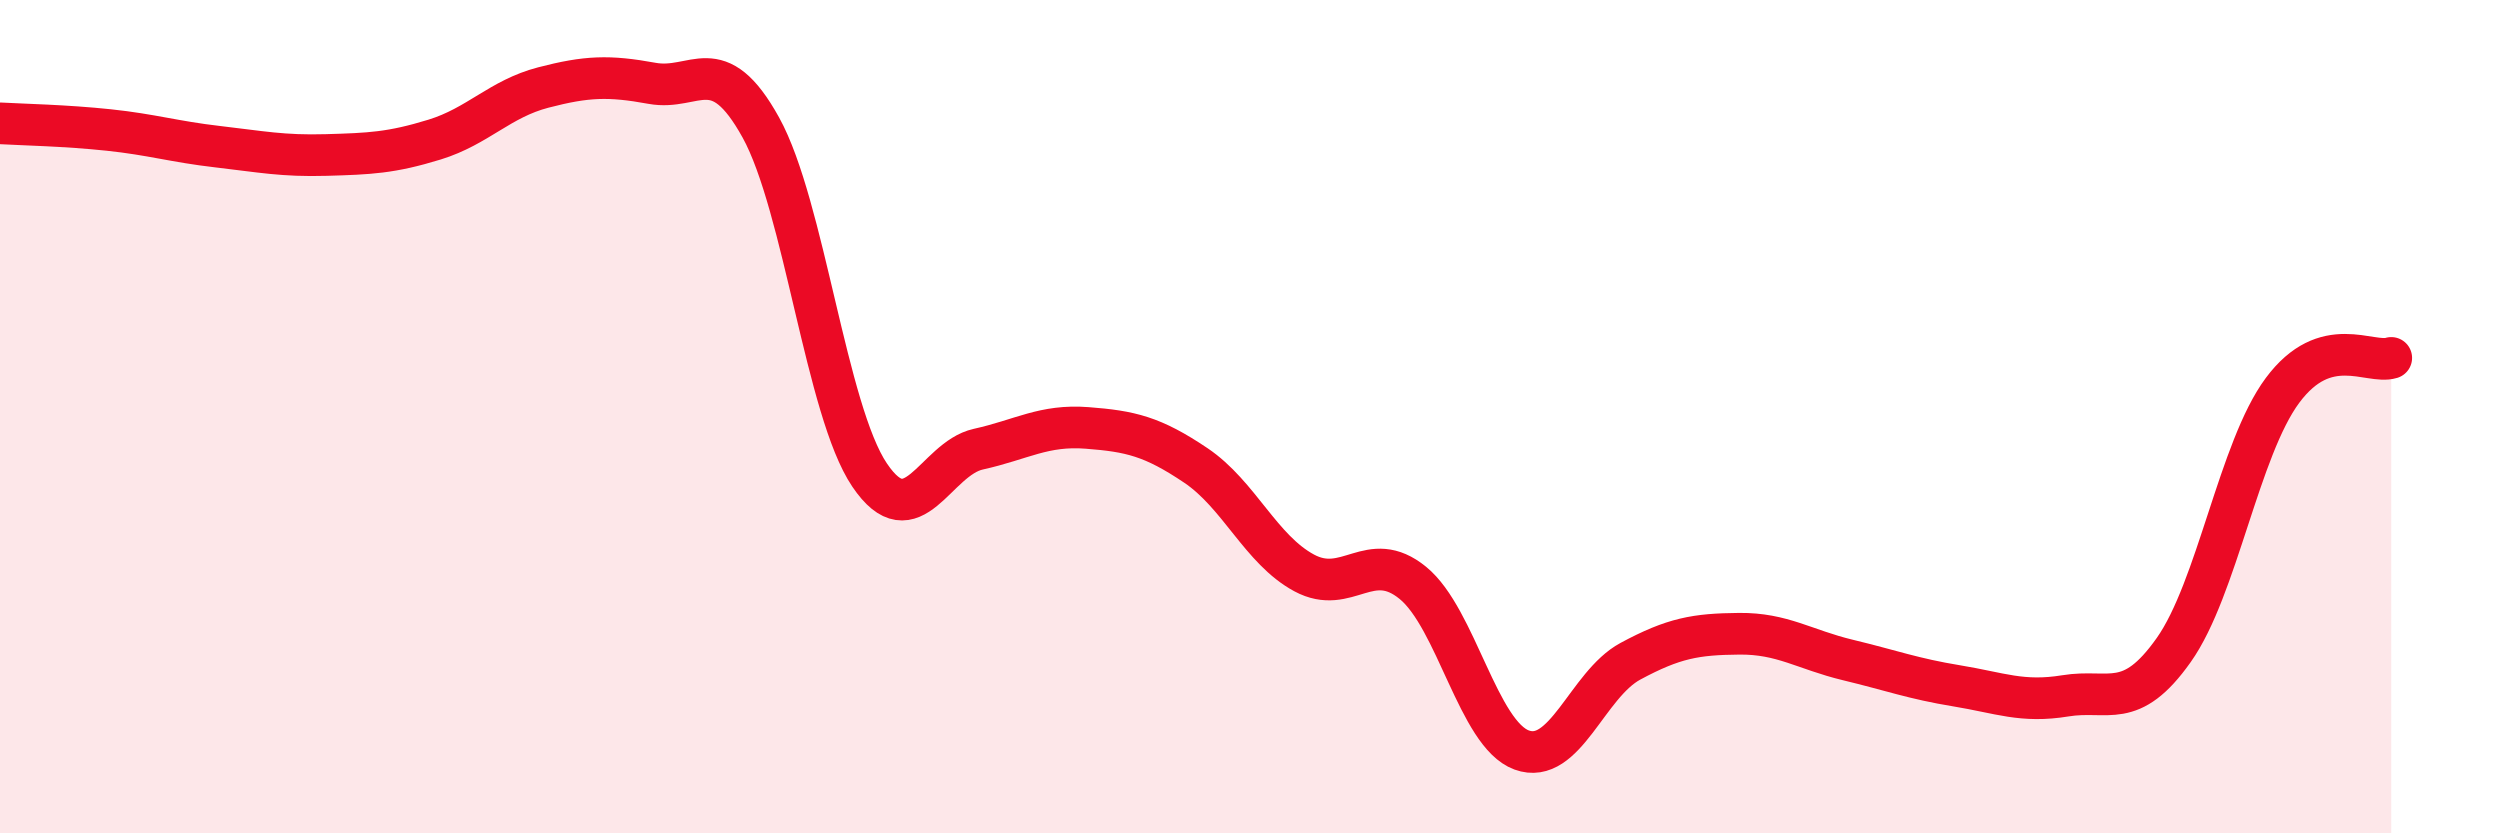 
    <svg width="60" height="20" viewBox="0 0 60 20" xmlns="http://www.w3.org/2000/svg">
      <path
        d="M 0,2.96 C 0.52,2.99 1.57,3.01 2.61,3.12 C 3.65,3.23 4.18,3.4 5.22,3.52 C 6.26,3.64 6.79,3.75 7.83,3.72 C 8.87,3.69 9.39,3.67 10.43,3.35 C 11.47,3.03 12,2.37 13.04,2.1 C 14.08,1.83 14.61,1.81 15.65,2 C 16.69,2.19 17.22,1.18 18.26,3.06 C 19.3,4.94 19.83,9.86 20.87,11.4 C 21.91,12.94 22.44,11.01 23.48,10.78 C 24.52,10.55 25.05,10.19 26.09,10.27 C 27.13,10.35 27.66,10.47 28.7,11.17 C 29.74,11.87 30.26,13.19 31.3,13.75 C 32.34,14.31 32.87,13.14 33.91,13.99 C 34.95,14.84 35.48,17.62 36.52,18 C 37.56,18.38 38.09,16.43 39.13,15.87 C 40.17,15.31 40.7,15.22 41.74,15.21 C 42.78,15.2 43.31,15.59 44.35,15.84 C 45.39,16.09 45.92,16.29 46.96,16.46 C 48,16.63 48.53,16.87 49.57,16.7 C 50.61,16.53 51.13,17.07 52.17,15.6 C 53.21,14.13 53.74,10.77 54.78,9.37 C 55.82,7.97 56.87,8.75 57.39,8.59L57.39 20L0 20Z"
        fill="#EB0A25"
        opacity="0.1"
        stroke-linecap="round"
        stroke-linejoin="round"
      />
      <path
        d="M 0,2.96 C 0.52,2.99 1.57,3.01 2.61,3.12 C 3.65,3.23 4.18,3.4 5.22,3.52 C 6.26,3.64 6.79,3.75 7.83,3.72 C 8.87,3.69 9.39,3.67 10.43,3.35 C 11.47,3.03 12,2.37 13.04,2.1 C 14.08,1.83 14.61,1.81 15.65,2 C 16.69,2.19 17.22,1.18 18.26,3.06 C 19.3,4.94 19.83,9.86 20.87,11.4 C 21.91,12.94 22.44,11.01 23.48,10.78 C 24.52,10.55 25.05,10.19 26.09,10.27 C 27.13,10.35 27.66,10.47 28.7,11.17 C 29.74,11.87 30.26,13.19 31.3,13.75 C 32.34,14.31 32.87,13.14 33.91,13.99 C 34.95,14.84 35.48,17.62 36.52,18 C 37.56,18.38 38.09,16.43 39.13,15.87 C 40.17,15.31 40.7,15.22 41.74,15.21 C 42.78,15.2 43.31,15.59 44.35,15.84 C 45.39,16.09 45.92,16.29 46.96,16.46 C 48,16.63 48.53,16.87 49.57,16.7 C 50.61,16.53 51.13,17.07 52.17,15.6 C 53.21,14.13 53.74,10.77 54.78,9.37 C 55.82,7.97 56.87,8.75 57.39,8.59"
        stroke="#EB0A25"
        stroke-width="1"
        fill="none"
        stroke-linecap="round"
        stroke-linejoin="round"
      />
    </svg>
  